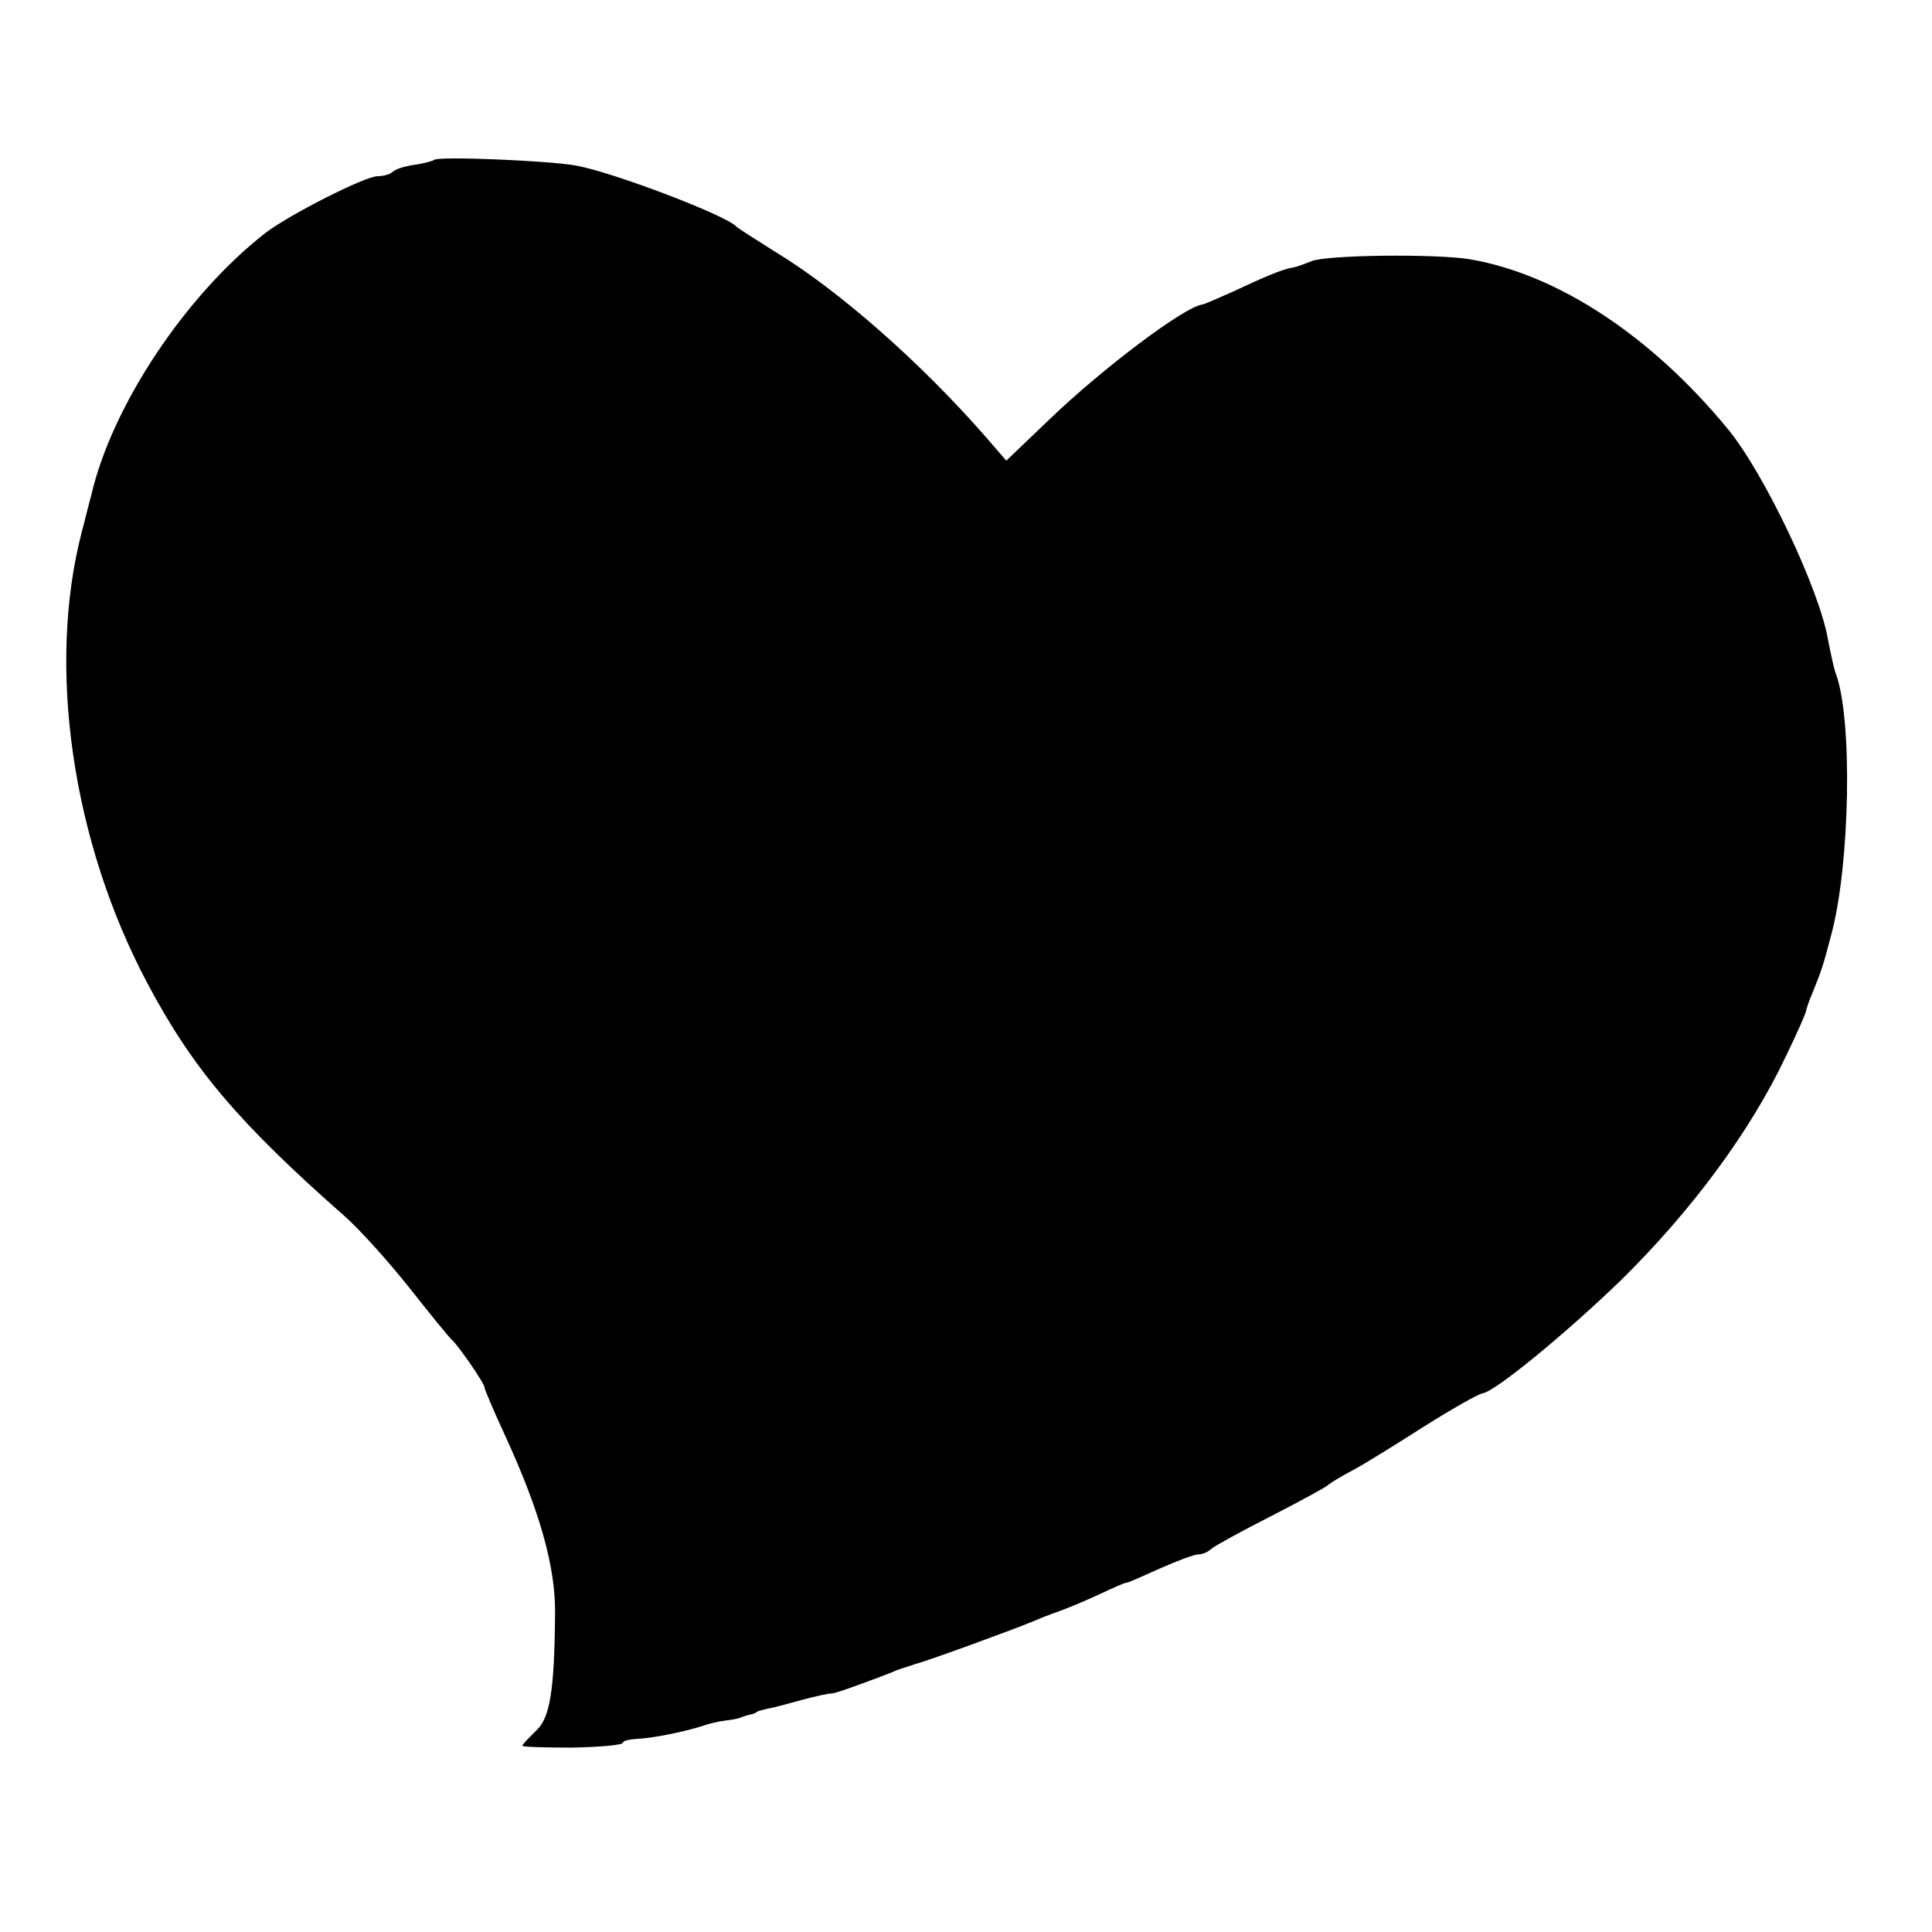 <?xml version="1.0" standalone="no"?>
<!DOCTYPE svg PUBLIC "-//W3C//DTD SVG 20010904//EN"
 "http://www.w3.org/TR/2001/REC-SVG-20010904/DTD/svg10.dtd">
<svg version="1.0" xmlns="http://www.w3.org/2000/svg"
 width="307pt" height="307pt" viewBox="0 0 307 307"
 preserveAspectRatio="xMidYMid meet">
<g transform="translate(0,307) scale(0.1,-0.1)"
fill="#000000" stroke="none">
<path d="M690 2816 c-3 -2 -17 -6 -32 -8 -15 -2 -30 -7 -34 -11 -4 -4 -15 -7
-24 -7 -20 0 -140 -61 -178 -90 -126 -98 -244 -274 -277 -417 -3 -10 -9 -36
-15 -58 -56 -215 -15 -493 104 -717 72 -136 145 -222 313 -370 23 -20 70 -72
104 -115 34 -43 64 -80 68 -83 9 -8 51 -68 51 -75 0 -3 15 -38 33 -77 55 -120
80 -208 79 -283 -1 -121 -8 -165 -30 -185 -12 -12 -22 -22 -22 -24 0 -2 36 -3
80 -3 44 1 80 4 80 8 0 3 10 5 23 6 25 1 73 11 102 20 11 4 28 8 38 9 9 1 19
3 22 4 3 1 10 4 15 5 6 1 11 3 13 5 1 1 9 3 17 5 8 1 33 8 55 14 22 6 42 10
45 10 3 -1 23 6 45 14 22 8 49 18 60 23 11 4 25 8 30 10 14 3 154 54 185 67
14 6 27 11 30 12 18 6 50 19 80 33 19 9 37 17 40 17 3 0 27 11 54 23 27 12 54
22 60 22 7 0 16 4 21 9 6 5 48 28 95 52 47 24 87 46 90 49 3 3 21 14 40 24 19
10 70 42 114 70 43 27 85 51 92 52 20 3 131 94 219 179 111 109 206 236 263
357 18 37 32 69 32 72 0 2 5 17 12 33 13 33 14 35 28 88 30 112 34 344 7 415
-3 8 -8 32 -12 52 -13 80 -102 267 -160 337 -122 148 -270 245 -409 269 -55 9
-228 7 -252 -3 -10 -4 -23 -9 -29 -10 -15 -2 -44 -14 -95 -38 -25 -11 -47 -21
-50 -21 -29 -4 -160 -103 -243 -183 l-68 -65 -32 37 c-102 117 -234 234 -337
296 -30 19 -57 36 -60 39 -16 18 -198 87 -255 97 -45 8 -219 15 -225 9z"/>
</g>
</svg>
